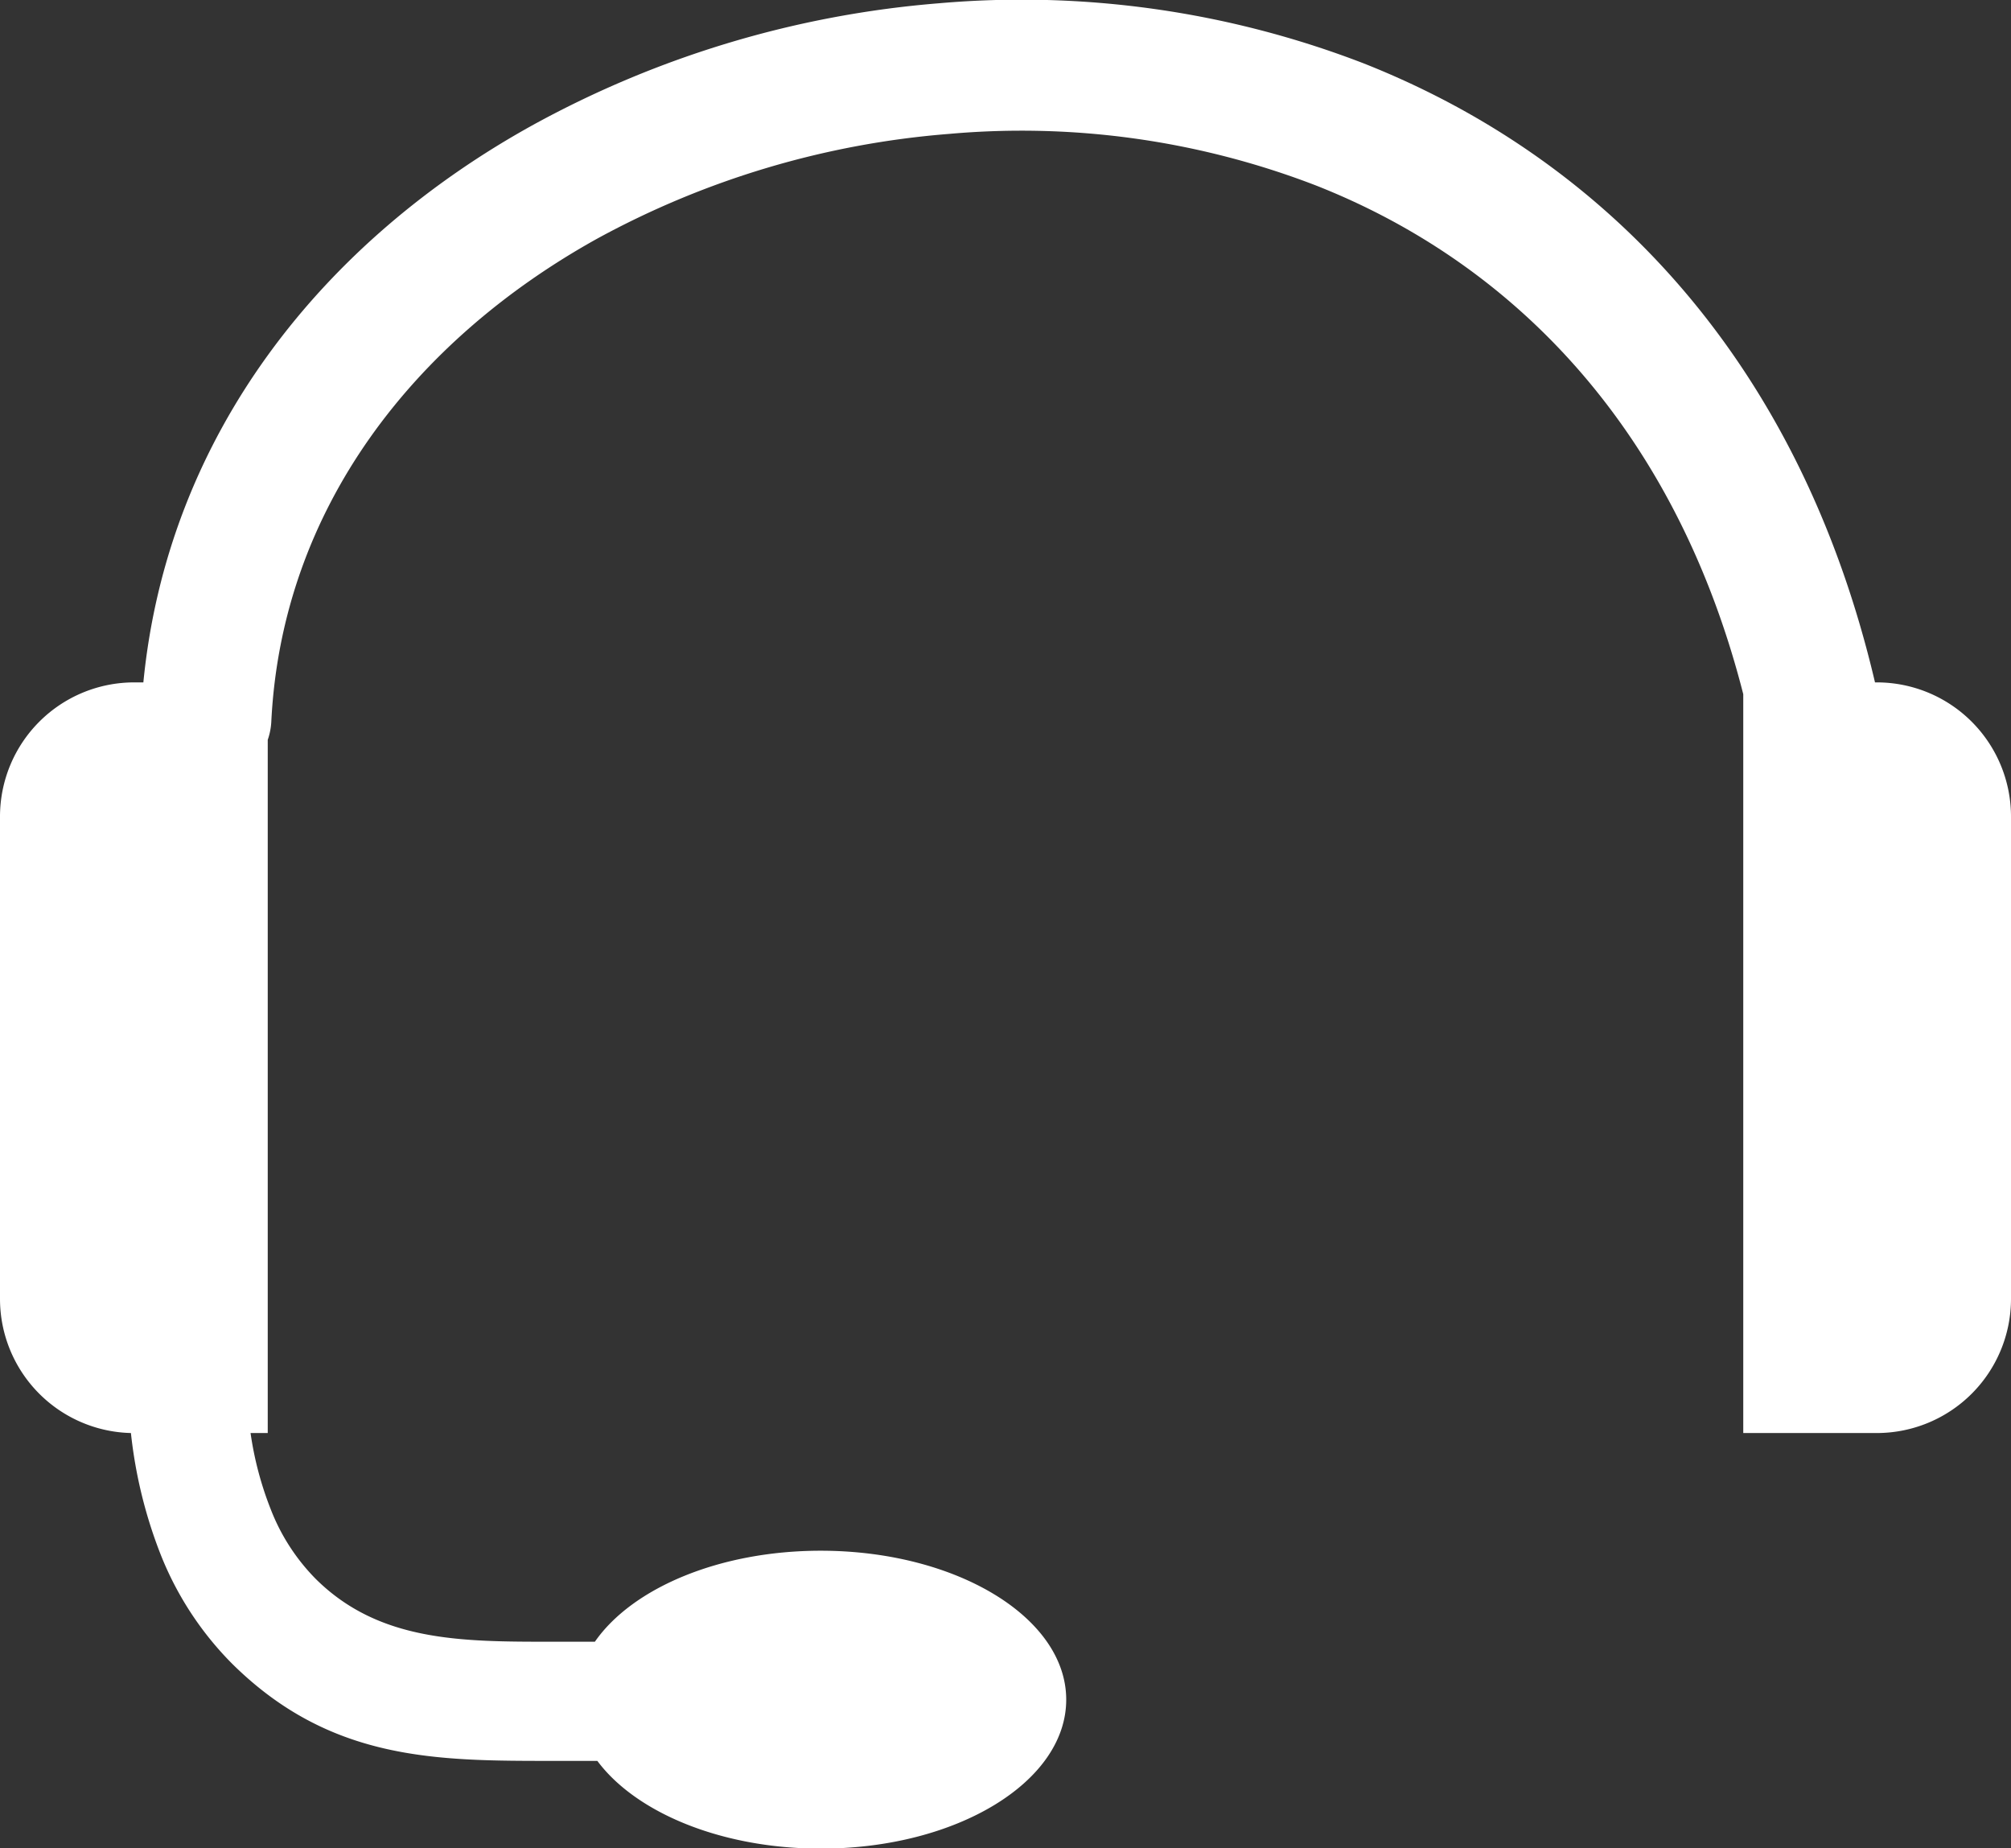 <svg id="Layer_1" data-name="Layer 1" xmlns="http://www.w3.org/2000/svg" viewBox="0 0 122.88 112.92" fill="#fff"><rect x="0" y="0" width="122.88" height="112.92" fill="#333333" stroke="none"/><title>headset</title><path d="M15.31,87.55a20.54,20.54,0,0,0,1.23,4.65,12.43,12.43,0,0,0,2.75,4.26c3.88,3.85,8.92,3.84,14.44,3.84v0h2.62c2.27-3.27,7.6-5.56,13.8-5.56,8.27,0,15,4.07,15,9.1s-6.71,9.1-15,9.1c-6.07,0-11.3-2.2-13.65-5.36H33.73c-7.08,0-13.55,0-19.55-5.94A19.78,19.78,0,0,1,9.8,94.93,28.6,28.6,0,0,1,8,87.55a8.2,8.2,0,0,1-8-8.18V49.87a8.2,8.2,0,0,1,8.18-8.18h.58c1.48-15.15,11-27,23.87-34.09A61.85,61.85,0,0,1,57.37.2,58.06,58.06,0,0,1,83.32,3.87c14.45,5.71,26.56,17.84,31.25,37.82h.13a8.2,8.2,0,0,1,8.18,8.18v29.5a8.2,8.2,0,0,1-8.18,8.18h-8.18V42.41C102.33,26,92.29,16,80.38,11.32A50,50,0,0,0,58,8.18a53.66,53.66,0,0,0-21.49,6.39C25.37,20.75,17.24,31,16.58,44.05a4,4,0,0,1-.22,1.15V87.55Z"/></svg>